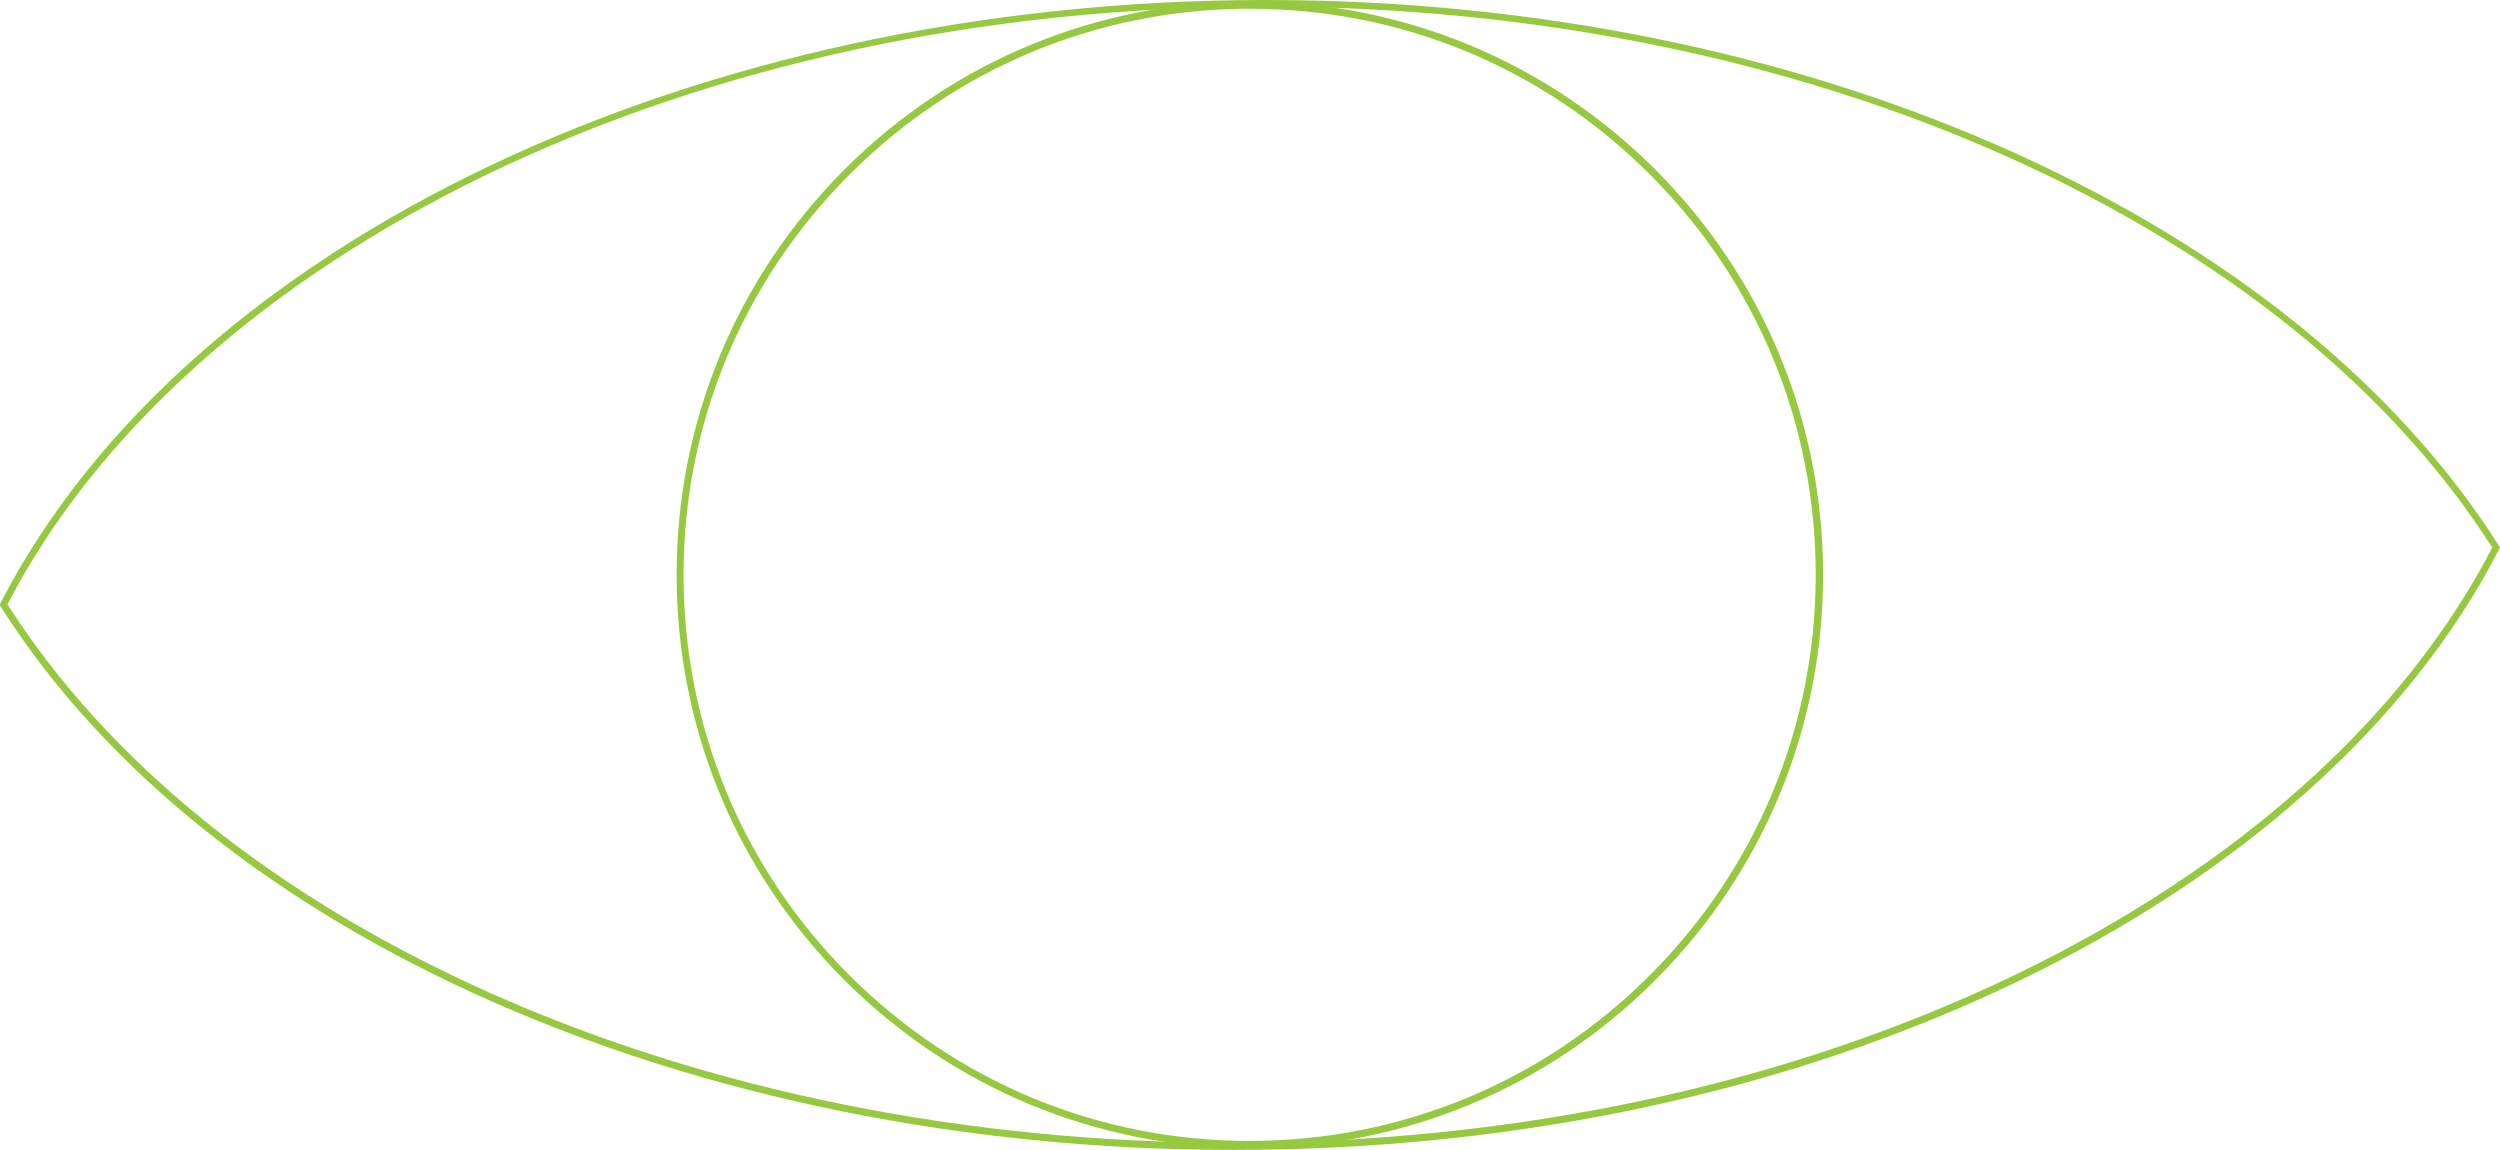 <?xml version="1.0" encoding="utf-8"?>
<!-- Generator: Adobe Illustrator 25.2.3, SVG Export Plug-In . SVG Version: 6.00 Build 0)  -->
<svg version="1.1" id="Calque_1" xmlns="http://www.w3.org/2000/svg" xmlns:xlink="http://www.w3.org/1999/xlink" x="0px" y="0px"
	 viewBox="0 0 1084.2 498.7" style="enable-background:new 0 0 1084.2 498.7;" xml:space="preserve">
<style type="text/css">
	.st0{fill:#97C940;}
</style>
<g id="Groupe_683" transform="translate(14.837 191.194)">
	<g id="Tracé_970">
		<path class="st0" d="M520.1,307.5C286,307.5,76.1,215-14.6,71.8l-0.2-0.4v-0.8l0.2-0.3C66-86.1,286.6-191.2,534.1-191.2
			c116.2,0,228.4,22.9,324.3,66.1C952.2-82.8,1025-23.8,1068.9,45.5l0.5,0.7L1069,47c-19.4,37.7-47.4,73-83.2,105
			c-35.3,31.6-77.5,59.3-125.5,82.4C761,282.2,643.4,307.5,520.1,307.5z M-11.6,70.9C32,139.3,104.1,197.5,197,239.1
			c95.4,42.7,207.1,65.3,323.1,65.3c122.9,0,240-25.2,338.9-72.8c47.7-23,89.6-50.5,124.8-81.9c35.3-31.5,62.9-66.3,82.2-103.4
			c-43.7-68.6-115.8-126.9-208.7-168.8c-95.6-43.1-207.3-65.8-323.1-65.8c-122.7,0-239.9,25.3-338.9,73.3
			c-47.6,23.1-89.6,50.7-124.7,82.3C35.3-1,7.6,33.8-11.6,70.9z"/>
	</g>
	<g id="Ellipse_37">
		<path class="st0" d="M527.2,306.7c-66.4,0-128.8-25.9-175.8-72.8c-46.9-46.9-72.8-109.4-72.8-175.8c0-66.4,25.9-128.8,72.8-175.8
			c46.9-46.9,109.4-72.8,175.8-72.8c66.4,0,128.8,25.9,175.8,72.8c46.9,46.9,72.8,109.4,72.8,175.8c0,66.4-25.9,128.8-72.8,175.8
			C656,280.9,593.6,306.7,527.2,306.7z M527.2-187.4c-65.6,0-127.3,25.5-173.6,71.9S281.6-7.5,281.6,58.1s25.5,127.3,71.9,173.6
			c46.4,46.4,108.1,71.9,173.6,71.9s127.3-25.5,173.6-71.9c46.4-46.4,71.9-108.1,71.9-173.6s-25.5-127.3-71.9-173.6
			C654.4-161.9,592.8-187.4,527.2-187.4z"/>
	</g>
</g>
</svg>
